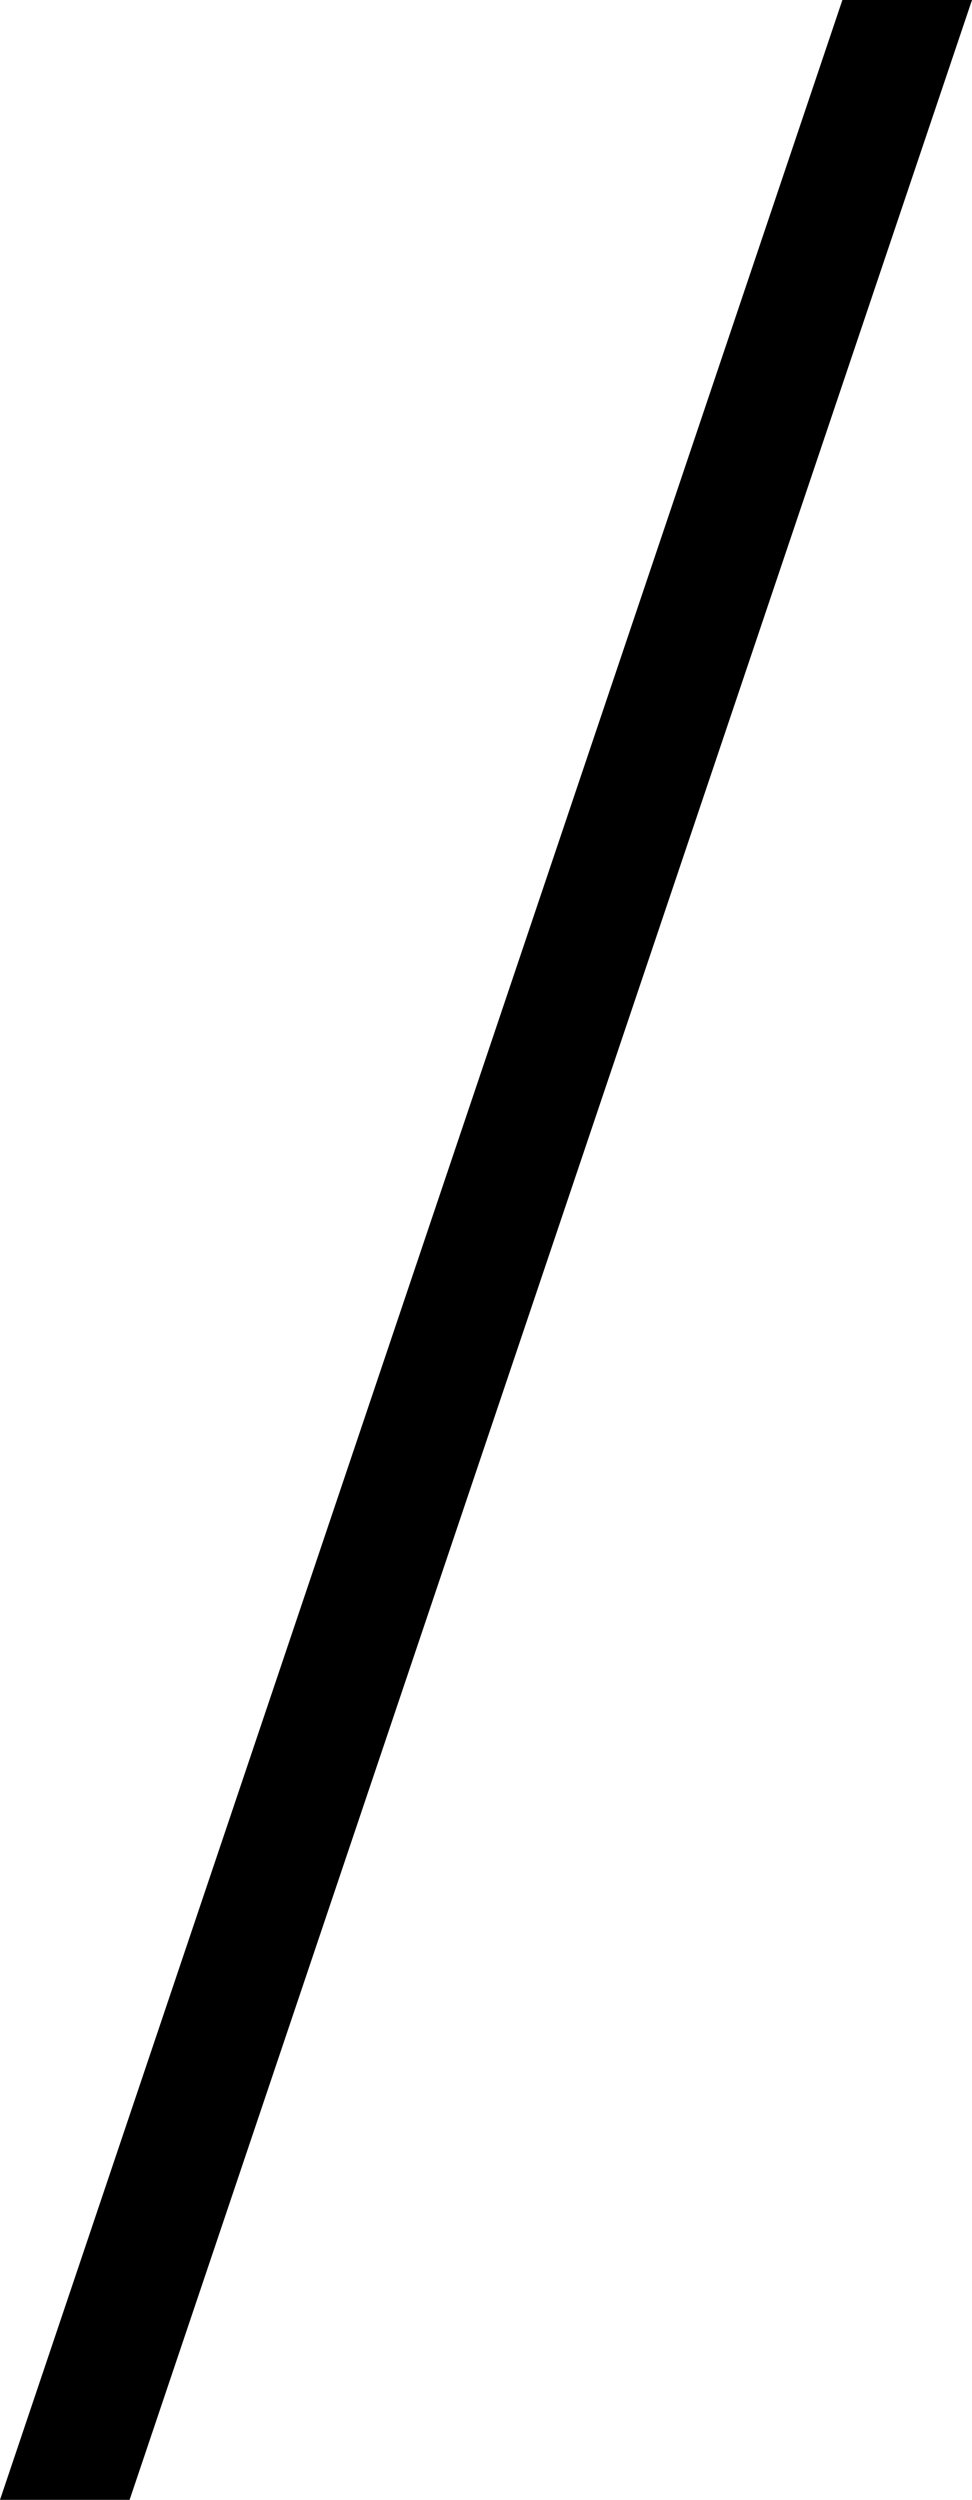 <?xml version="1.0" encoding="UTF-8" standalone="no"?>
<svg xmlns:xlink="http://www.w3.org/1999/xlink" height="13.5px" width="5.25px" xmlns="http://www.w3.org/2000/svg">
  <g transform="matrix(1.0, 0.0, 0.0, 1.0, 0.0, 0.0)">
    <path d="M5.25 0.0 L0.7 13.5 0.0 13.5 4.55 0.0 5.25 0.0" fill="#000000" fill-rule="evenodd" stroke="none"/>
  </g>
</svg>
